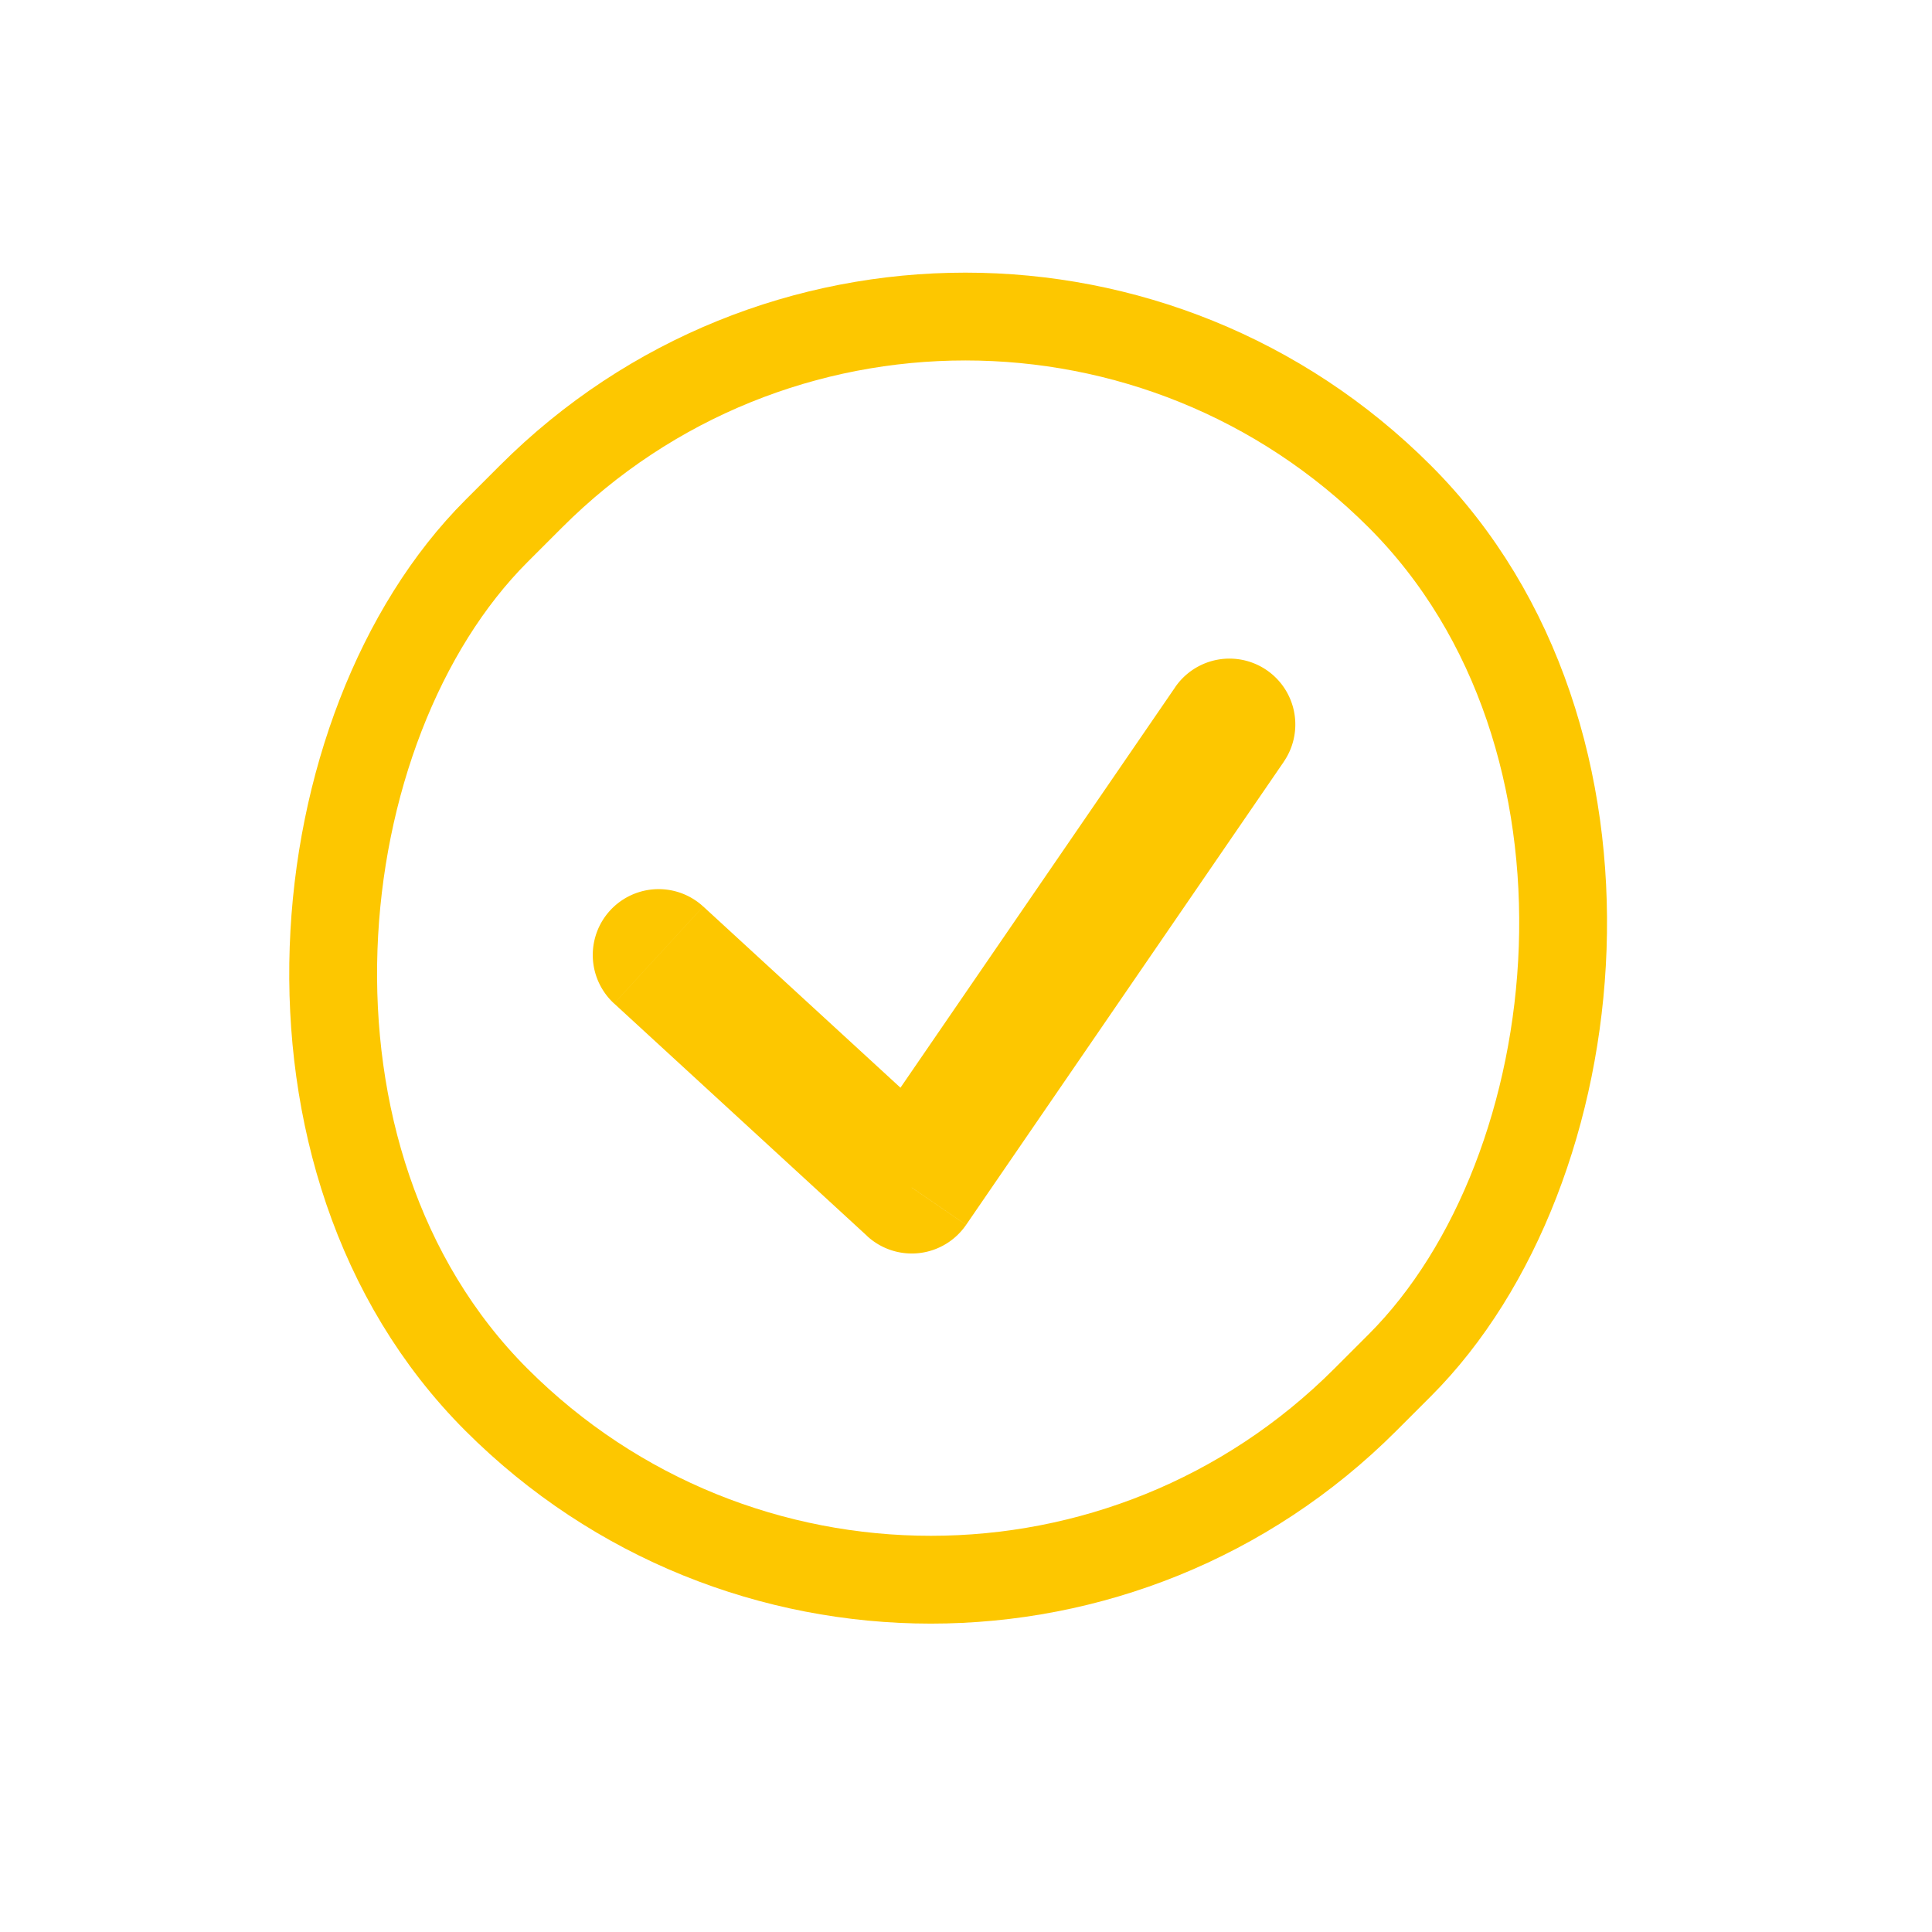 <svg xmlns="http://www.w3.org/2000/svg" width="44" height="44" fill="none" xmlns:v="https://vecta.io/nano"><path d="M20.765 27.047l-1.015 1.105a1.5 1.5 0 0 0 2.252-.256l-1.237-.848zm8.472-9.699a1.5 1.5 0 1 0-2.474-1.697l2.474 1.697zm-13.222 3.297a1.5 1.5 0 1 0-2.03 2.209l2.03-2.209zm5.988 7.25l7.235-10.547-2.474-1.697-7.235 10.547 2.474 1.697zm-8.017-5.041l5.765 5.297 2.03-2.209-5.765-5.297-2.03 2.209z" fill="#fdc700"/><rect x="21.986" y="1.414" width="27.982" height="29.093" rx="13.991" transform="rotate(45 21.986 1.414)" stroke="#fdc700" stroke-width="2"/></svg>